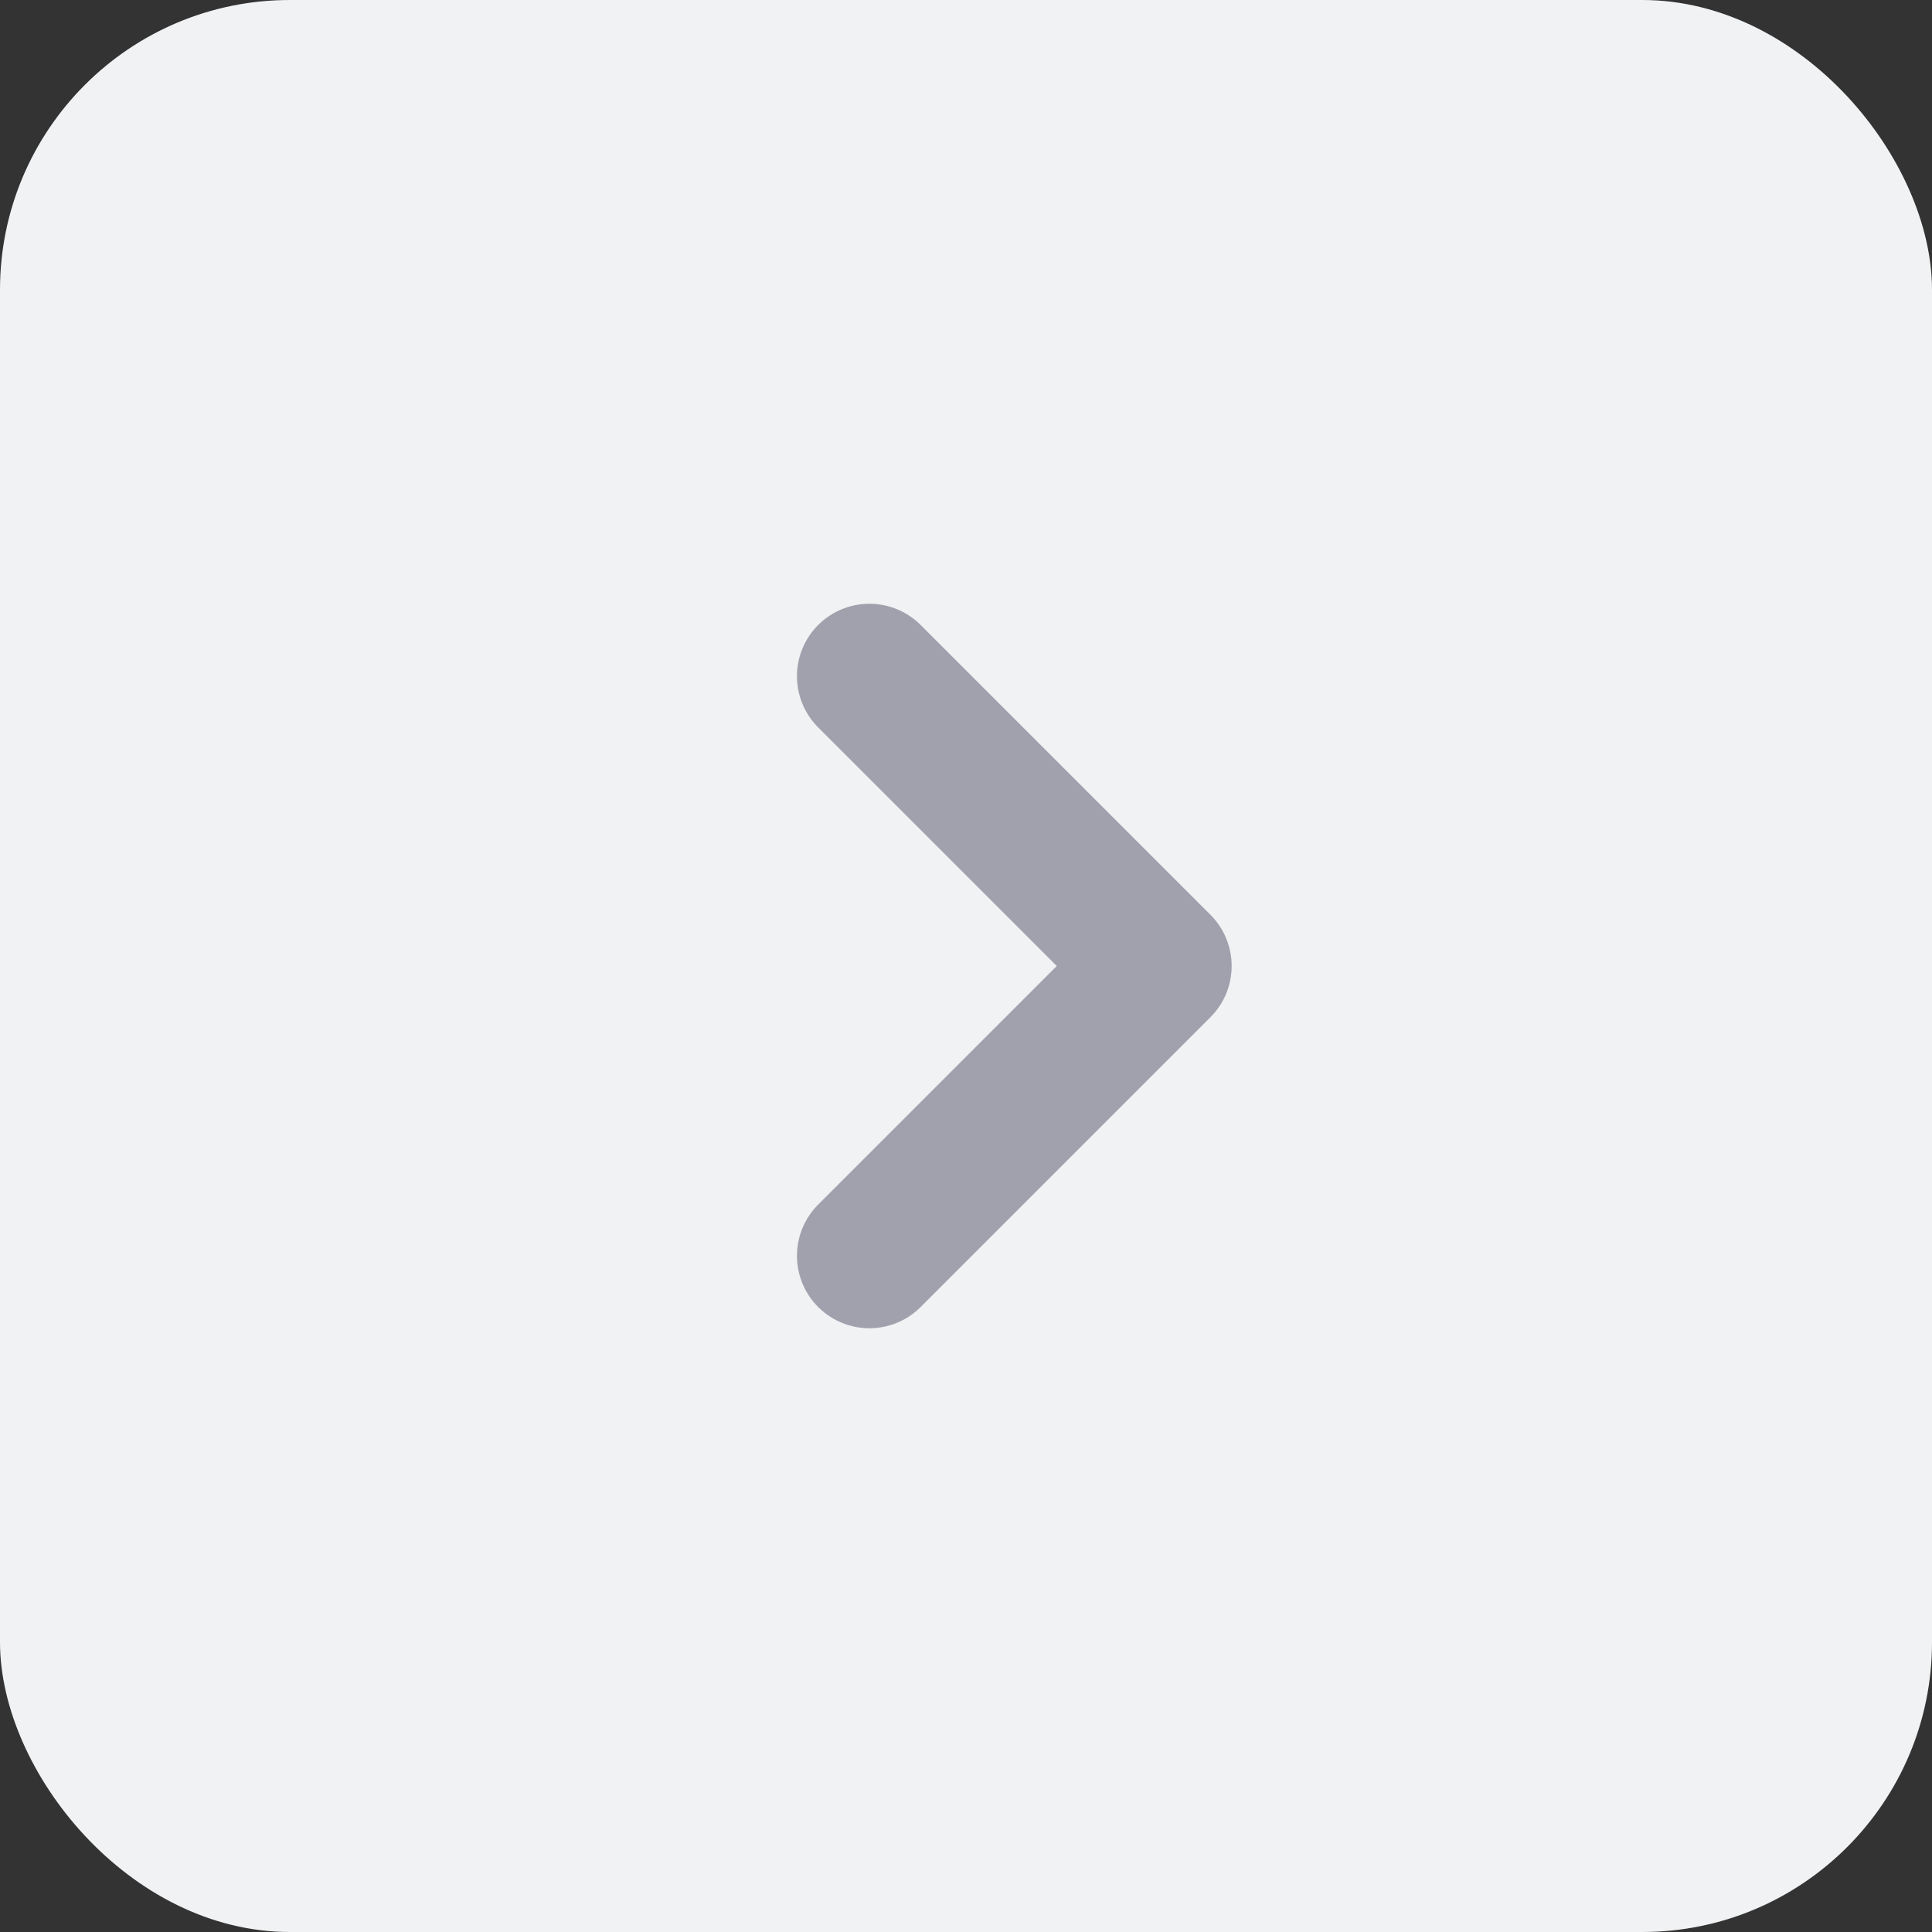 <svg width="20" height="20" viewBox="0 0 20 20" fill="none" xmlns="http://www.w3.org/2000/svg">
<rect x="0" y="0" width="20" height="20" fill="#333333" stroke="none"/>
<rect x="20" y="20" width="20" height="20" rx="3" transform="rotate(180 20 20)" fill="#F0F2F4"/>
<path d="M9 7L12 10L9 13" stroke="#A1A1AE" stroke-width="1.5" stroke-linecap="round" stroke-linejoin="round"/>
</svg>
